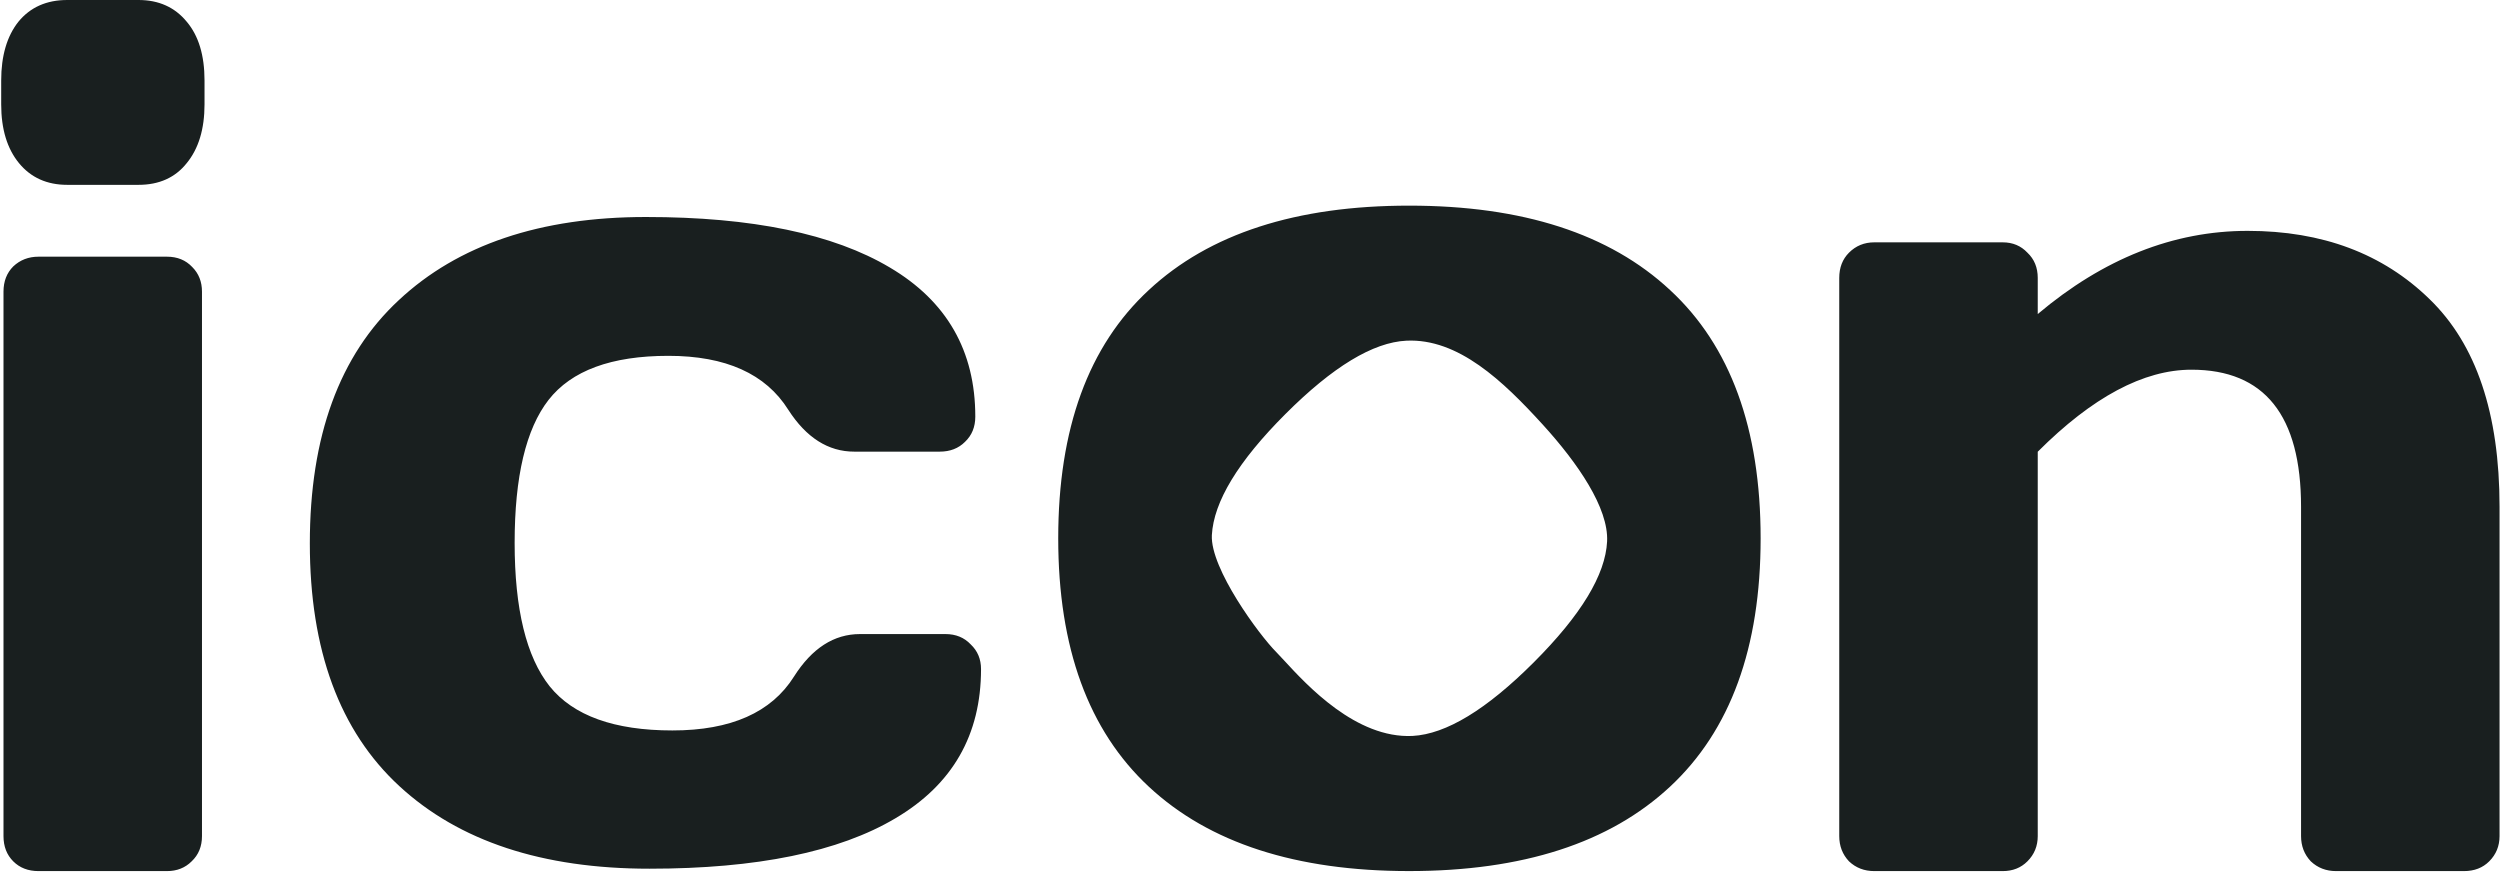 <svg width="541" viewBox="0 0 541 189" height="189" fill="none" xmlns="http://www.w3.org/2000/svg">
<path fill-rule="evenodd" fill="#191f1f" d="M0.259 22.576V17.424C0.259 12.071 1.502 7.828 3.988 4.697C6.557 1.566 10.078 0 14.553 0H29.965C34.357 0 37.837 1.566 40.406 4.697C42.975 7.727 44.259 11.97 44.259 17.424V22.576C44.259 27.929 42.975 32.172 40.406 35.303C37.92 38.434 34.44 40 29.965 40H14.553C10.161 40 6.681 38.434 4.112 35.303C1.543 32.172 0.259 27.929 0.259 22.576ZM229 116.5C229 140.162 235.538 158.078 248.613 170.247C261.688 182.416 280.463 188.5 304.937 188.5C329.495 188.5 348.312 182.416 361.387 170.247C374.462 158.078 381 140.162 381 116.5C381 92.754 374.462 74.838 361.387 62.754C348.312 50.585 329.495 44.5 304.937 44.5C280.463 44.5 261.688 50.585 248.613 62.754C235.538 74.838 229 92.754 229 116.5ZM331.911 143.331C321.684 153.557 312.941 158.866 305.681 159.256C293.47 159.848 282.835 148.298 277.917 142.957C277.222 142.201 276.641 141.57 276.186 141.115C272.512 137.442 261.895 123.04 262.245 115.82C262.635 108.561 267.944 99.817 278.171 89.59C288.398 79.364 297.121 74.075 304.341 73.725C315.563 73.181 325.265 82.459 333.836 91.866C341.429 100.199 348.127 109.941 347.777 117.161C347.427 124.38 342.138 133.104 331.911 143.331ZM398.013 180.931V60.14C398.013 57.906 398.717 56.085 400.124 54.678C401.613 53.188 403.434 52.443 405.586 52.443H433.394C435.546 52.443 437.325 53.188 438.732 54.678C440.222 56.085 440.967 57.906 440.967 60.14V67.961C455.202 55.961 470.347 49.96 486.403 49.96C502.542 49.96 515.659 54.885 525.756 64.733C535.853 74.499 540.902 89.479 540.902 109.673V180.931C540.902 183.083 540.157 184.904 538.667 186.393C537.26 187.8 535.439 188.504 533.205 188.504H505.521C503.369 188.504 501.548 187.8 500.059 186.393C498.652 184.904 497.948 183.083 497.948 180.931V109.673C497.948 89.893 490.044 80.003 474.237 80.003C463.892 80.003 452.802 85.92 440.967 97.755V180.931C440.967 183.083 440.222 184.904 438.732 186.393C437.325 187.8 435.546 188.504 433.394 188.504H405.586C403.434 188.504 401.613 187.8 400.124 186.393C398.717 184.904 398.013 183.083 398.013 180.931ZM86.414 170.11C99.325 182.028 117.367 187.987 140.541 187.987C163.797 187.987 181.549 184.345 193.798 177.062C206.129 169.779 212.295 159.02 212.295 144.785C212.295 142.633 211.55 140.854 210.061 139.447C208.654 137.957 206.833 137.212 204.598 137.212H186.101C180.473 137.212 175.714 140.274 171.825 146.399C166.942 154.178 158.169 158.068 145.506 158.068C132.926 158.068 124.071 154.882 118.94 148.509C113.891 142.137 111.367 131.791 111.367 117.474C111.367 103.156 113.808 92.852 118.691 86.562C123.657 80.189 132.306 77.003 144.637 77.003C157.052 77.003 165.7 80.893 170.583 88.672C174.473 94.714 179.232 97.735 184.86 97.735H203.357C205.592 97.735 207.412 97.031 208.819 95.624C210.309 94.217 211.054 92.397 211.054 90.162C211.054 75.927 204.888 65.168 192.557 57.885C180.308 50.602 162.721 46.96 139.796 46.96C116.953 46.96 99.118 52.961 86.29 64.961C73.462 76.879 67.048 94.424 67.048 117.598C67.048 140.688 73.503 158.192 86.414 170.11ZM0.756 180.931V63.12C0.756 60.885 1.459 59.064 2.866 57.657C4.356 56.25 6.176 55.547 8.328 55.547H36.136C38.371 55.547 40.192 56.292 41.599 57.781C43.006 59.188 43.709 60.968 43.709 63.12V180.931C43.709 183.166 42.964 184.987 41.474 186.393C40.068 187.8 38.288 188.504 36.136 188.504H8.328C6.094 188.504 4.273 187.8 2.866 186.393C1.459 184.987 0.756 183.166 0.756 180.931Z" clip-rule="evenodd"></path>
</svg>